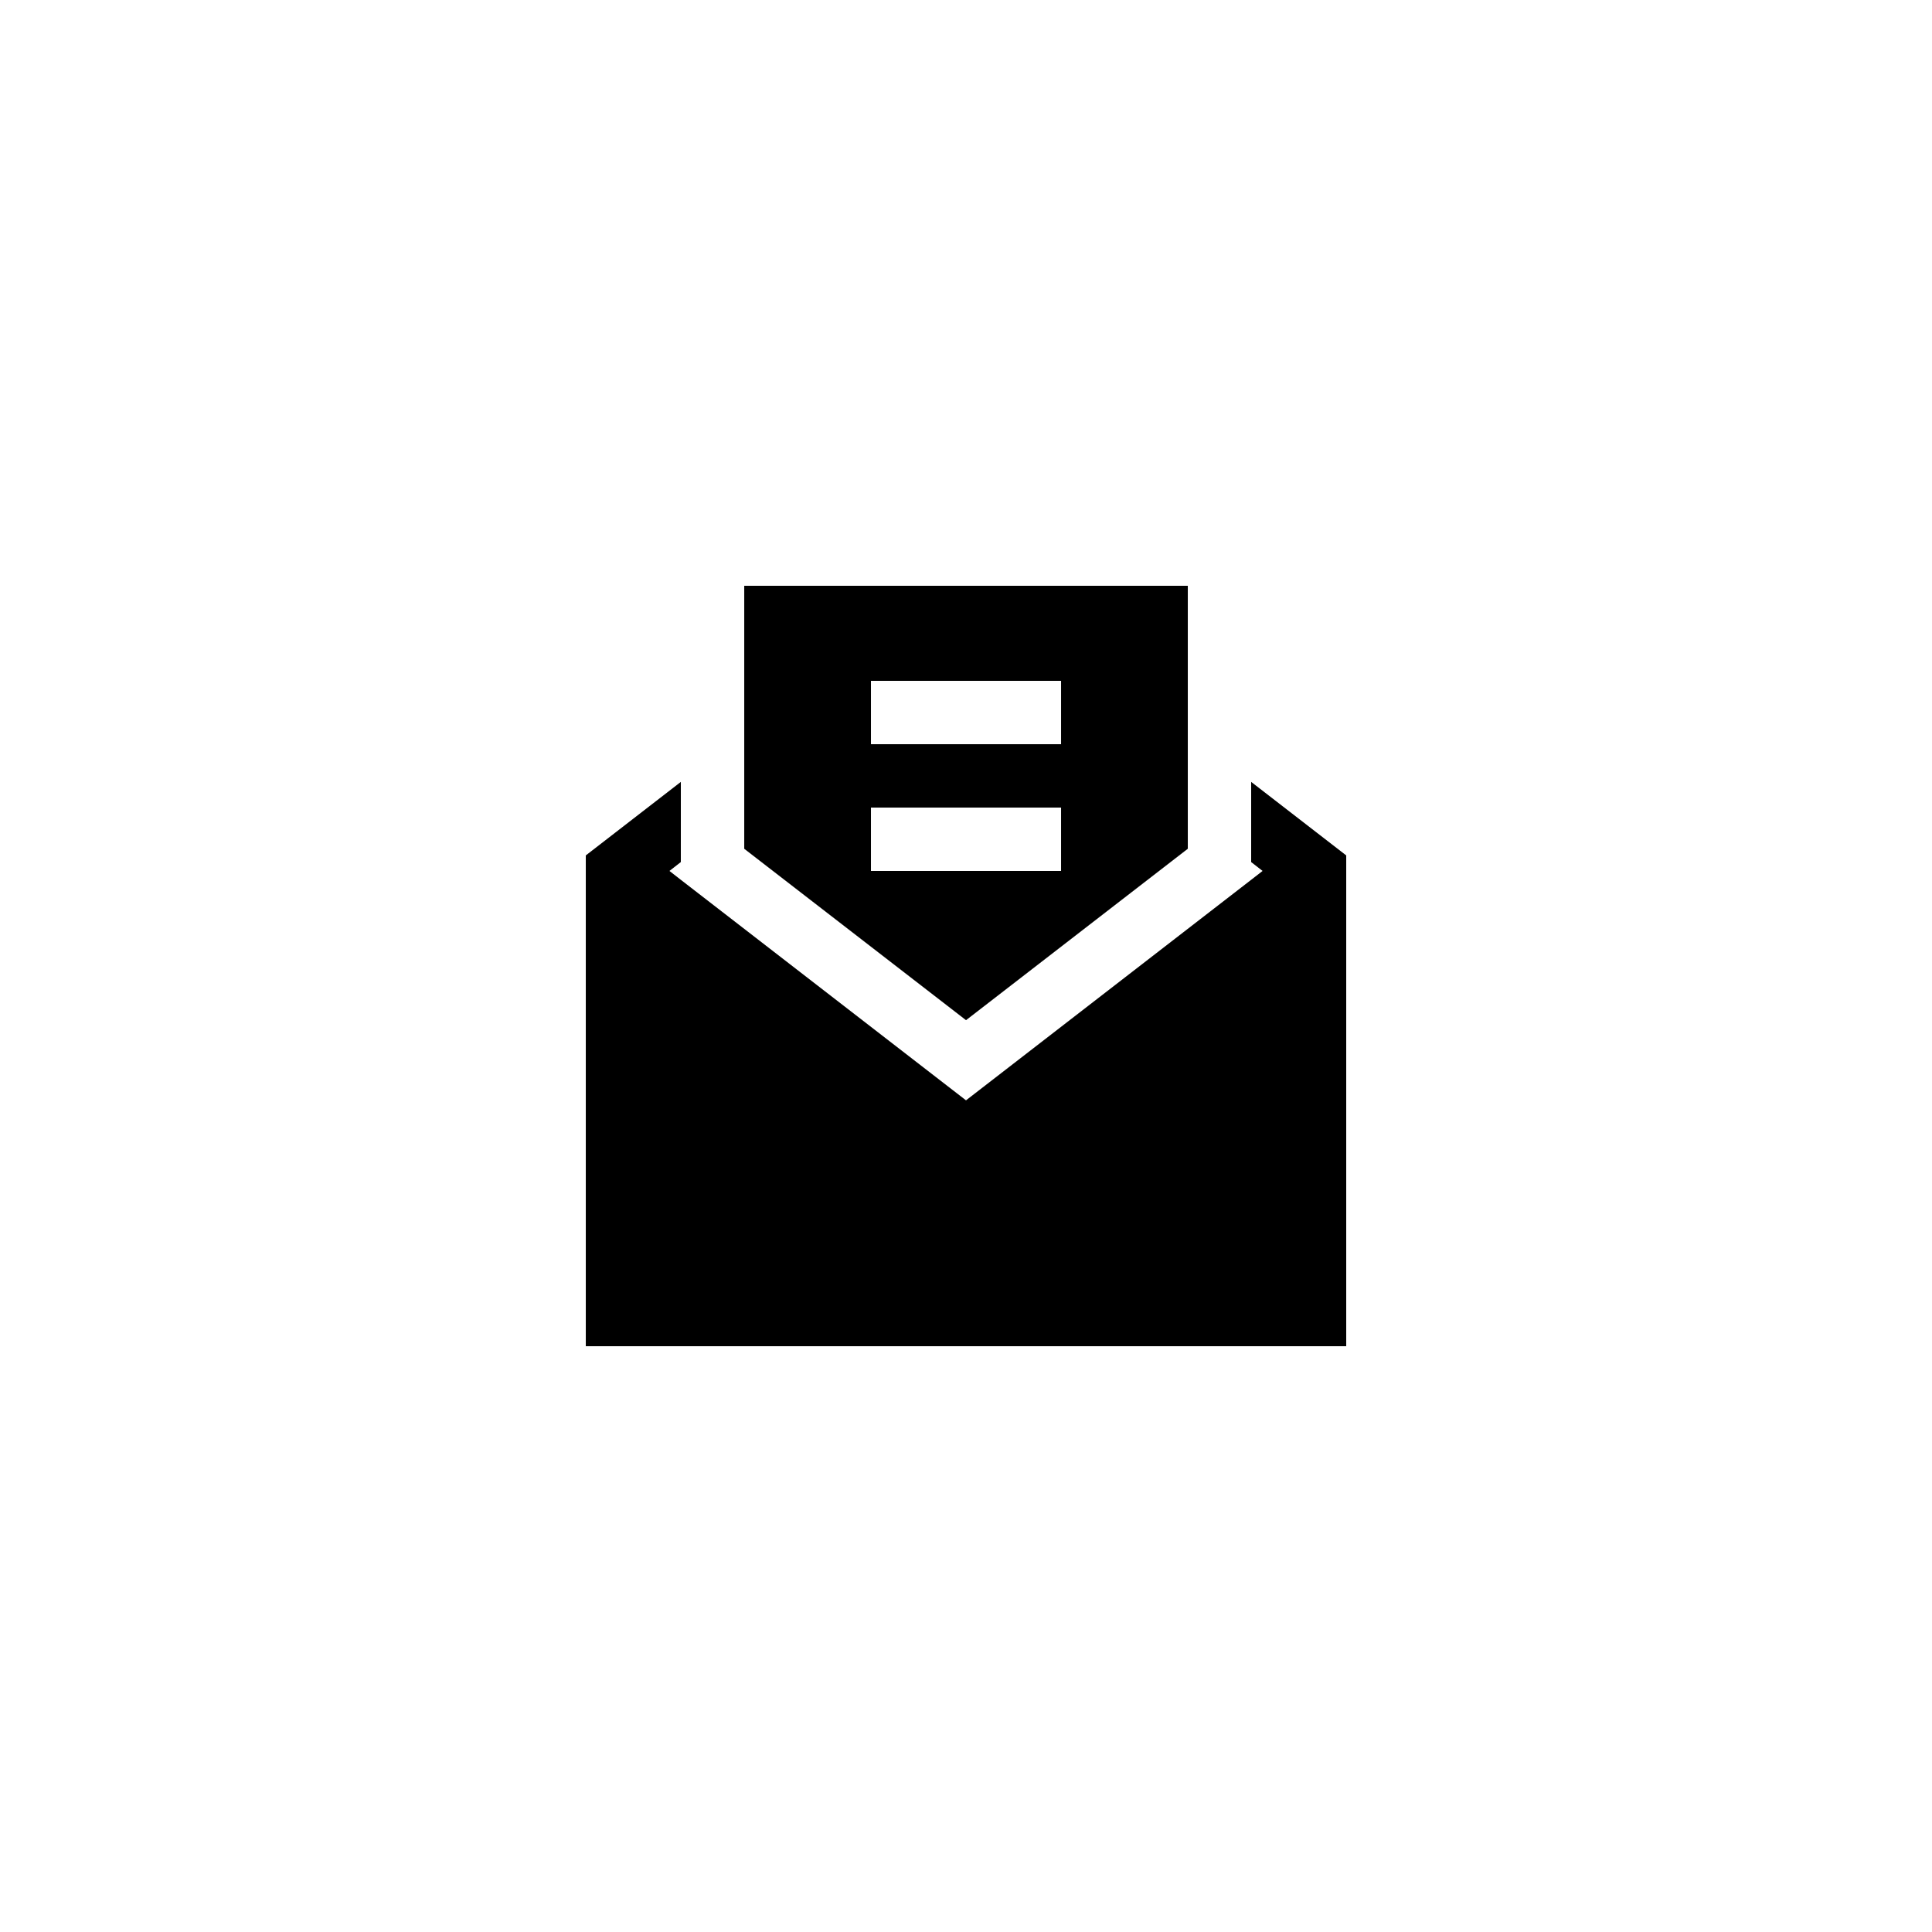 <?xml version="1.0" encoding="UTF-8"?>
<!-- Uploaded to: SVG Repo, www.svgrepo.com, Generator: SVG Repo Mixer Tools -->
<svg fill="#000000" width="800px" height="800px" version="1.1" viewBox="144 144 512 512" xmlns="http://www.w3.org/2000/svg">
 <g>
  <path d="m324.43 351.21-25.188 19.484v130.07h201.52v-130.07l-25.191-19.484v21.246l3.023 2.352-3.023 2.352-75.57 58.441-75.574-58.441-3.019-2.352 3.019-2.352z"/>
  <path d="m458.78 368.93v-69.691h-117.55v69.695l58.777 45.426zm-83.969-44.504h50.383v16.793h-50.383zm0 33.59h50.383v16.793h-50.383z"/>
 </g>
</svg>